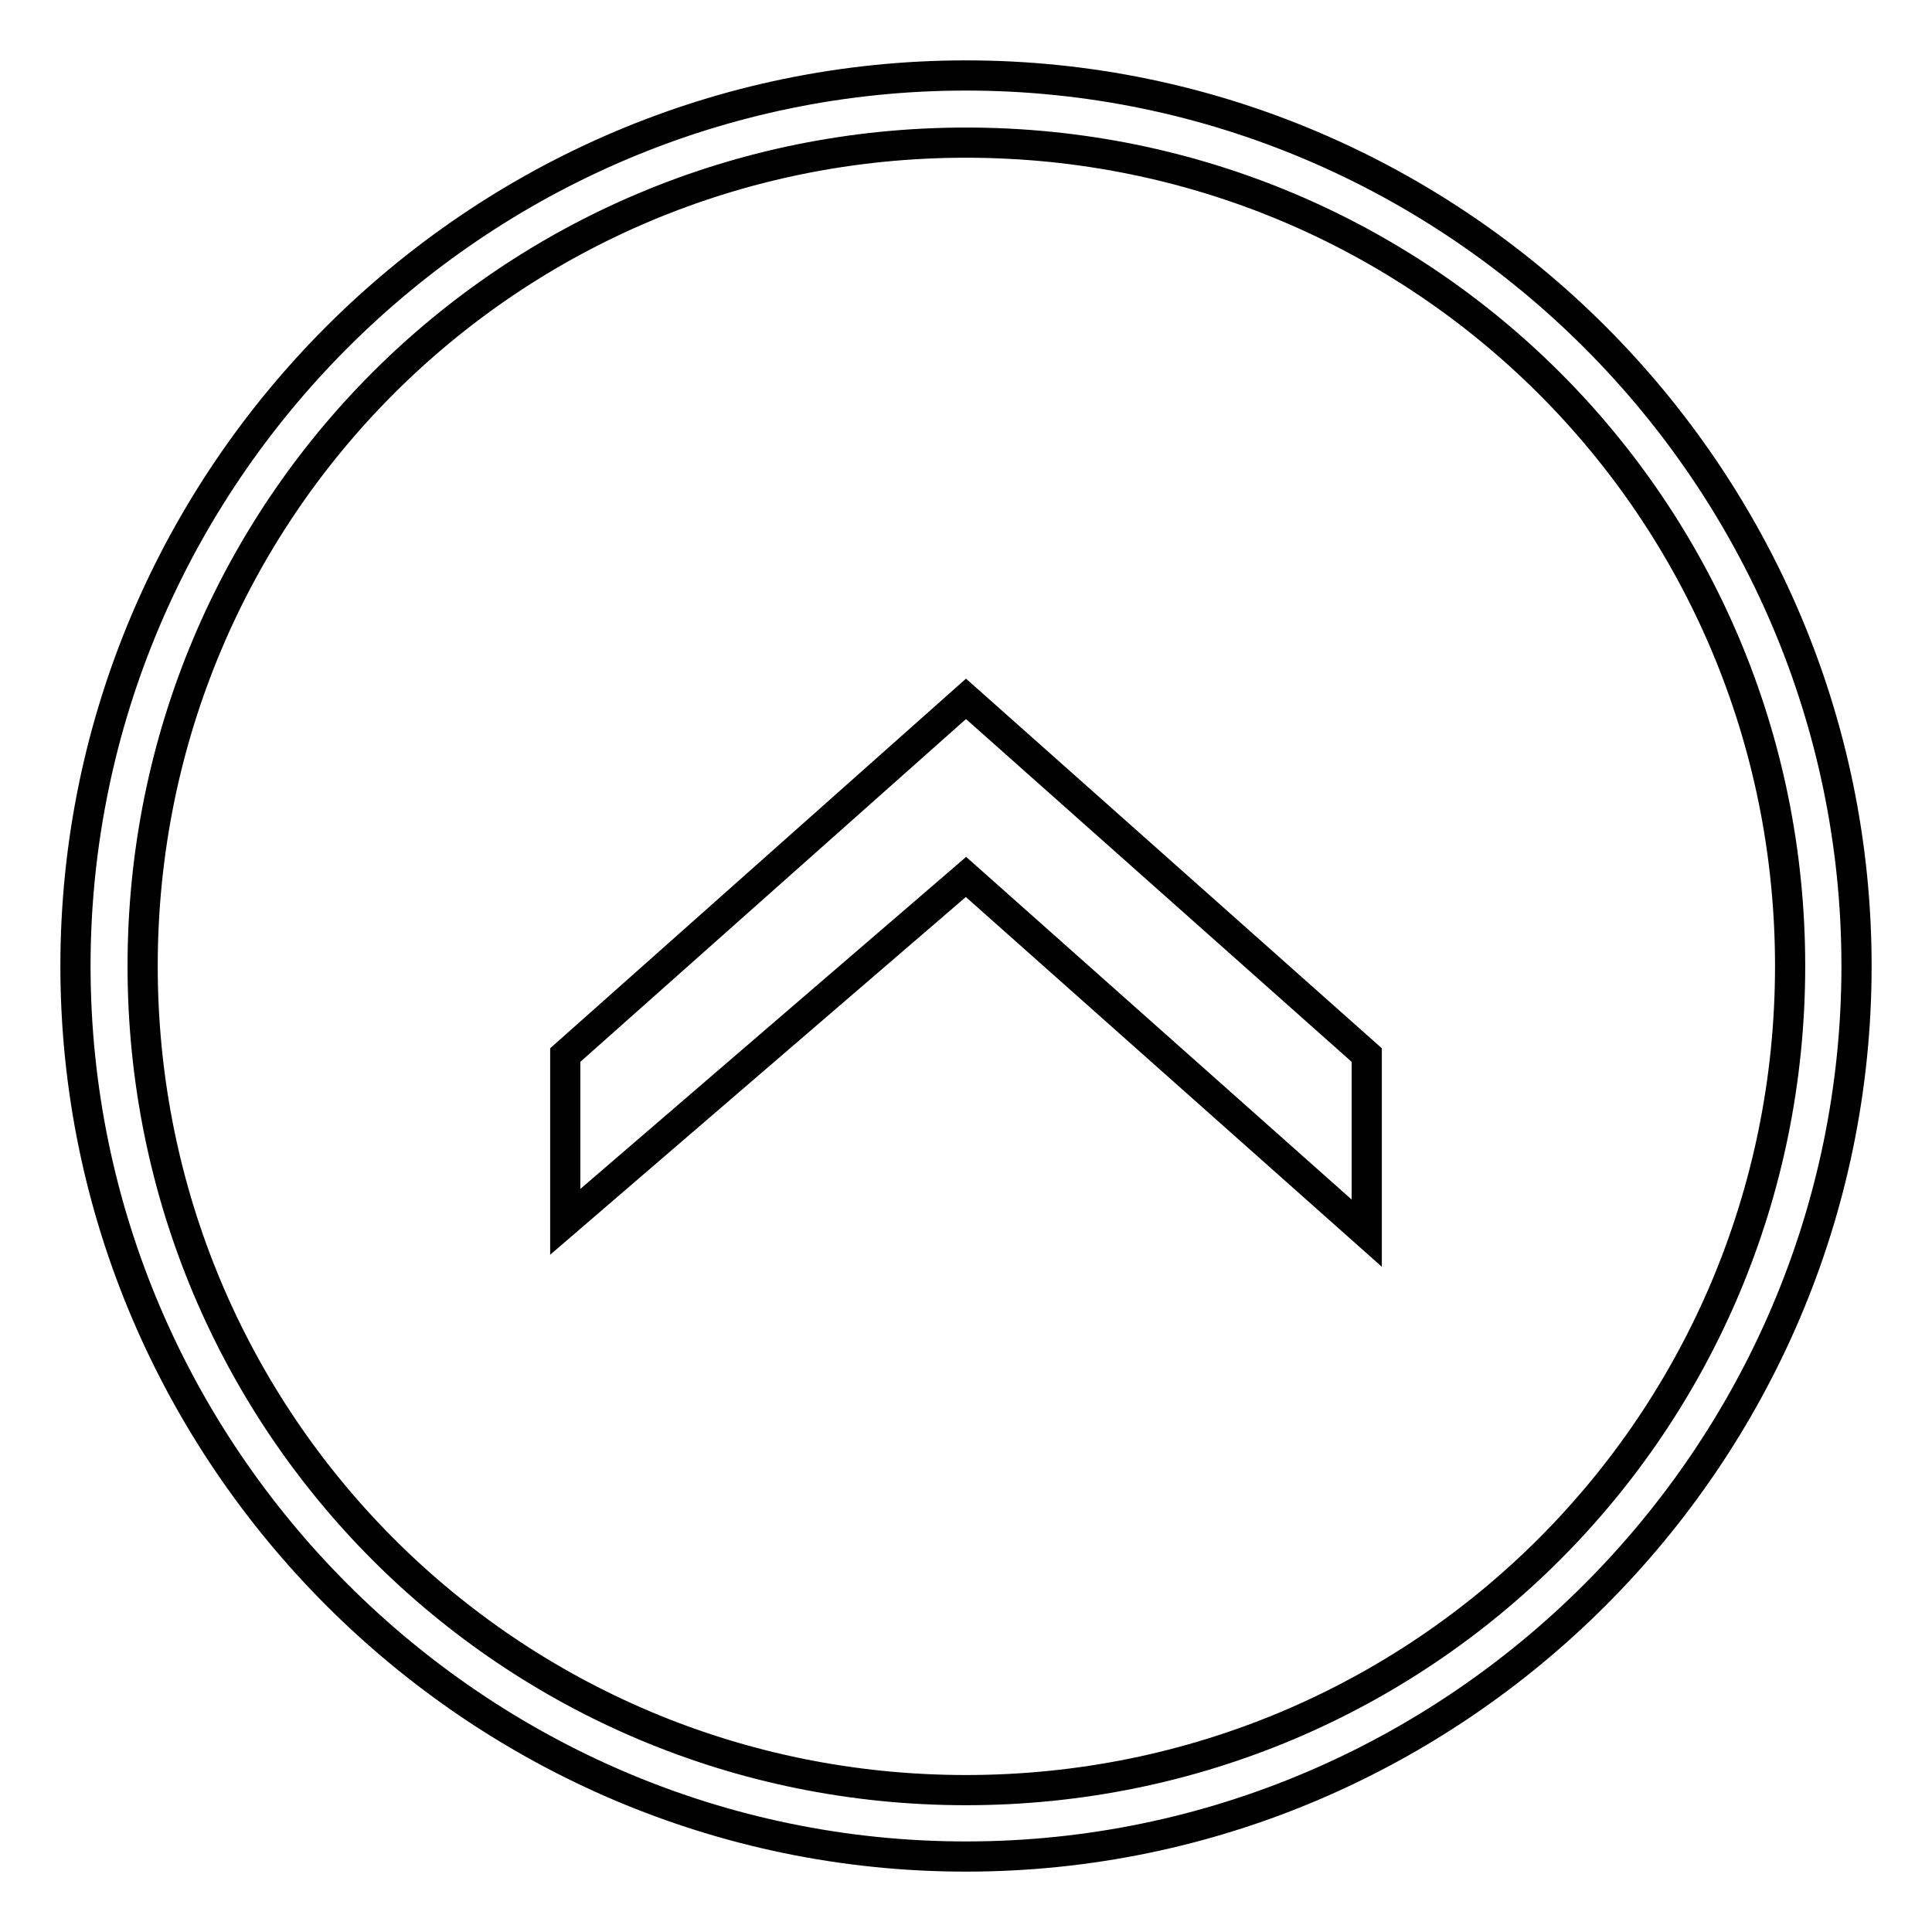 <?xml version="1.0" encoding="utf-8"?>
<!-- Svg Vector Icons : http://www.onlinewebfonts.com/icon -->
<!DOCTYPE svg PUBLIC "-//W3C//DTD SVG 1.1//EN" "http://www.w3.org/Graphics/SVG/1.1/DTD/svg11.dtd">
<svg version="1.1" xmlns="http://www.w3.org/2000/svg" xmlns:xlink="http://www.w3.org/1999/xlink" x="0px" y="0px" viewBox="0 0 256 256" enable-background="new 0 0 256 256" xml:space="preserve">
<g> <path stroke-width="4" fill-opacity="0" stroke="#000000"  d="M246,128c0-64.9-53.1-118-118-118C63.1,10,10,63.1,10,128c0,64.9,53.1,118,118,118 C192.9,246,246,192.9,246,128z M237.2,128c0,60.5-48.7,109.2-109.2,109.2c-60.5,0-109.1-48.7-109.1-109.2 C18.9,67.5,67.5,18.9,128,18.9C188.5,18.9,237.2,67.5,237.2,128z M128,116.2l53.1,47.2v-23.6L128,92.6l-53.1,47.2v22.1L128,116.2z" /></g>
</svg>